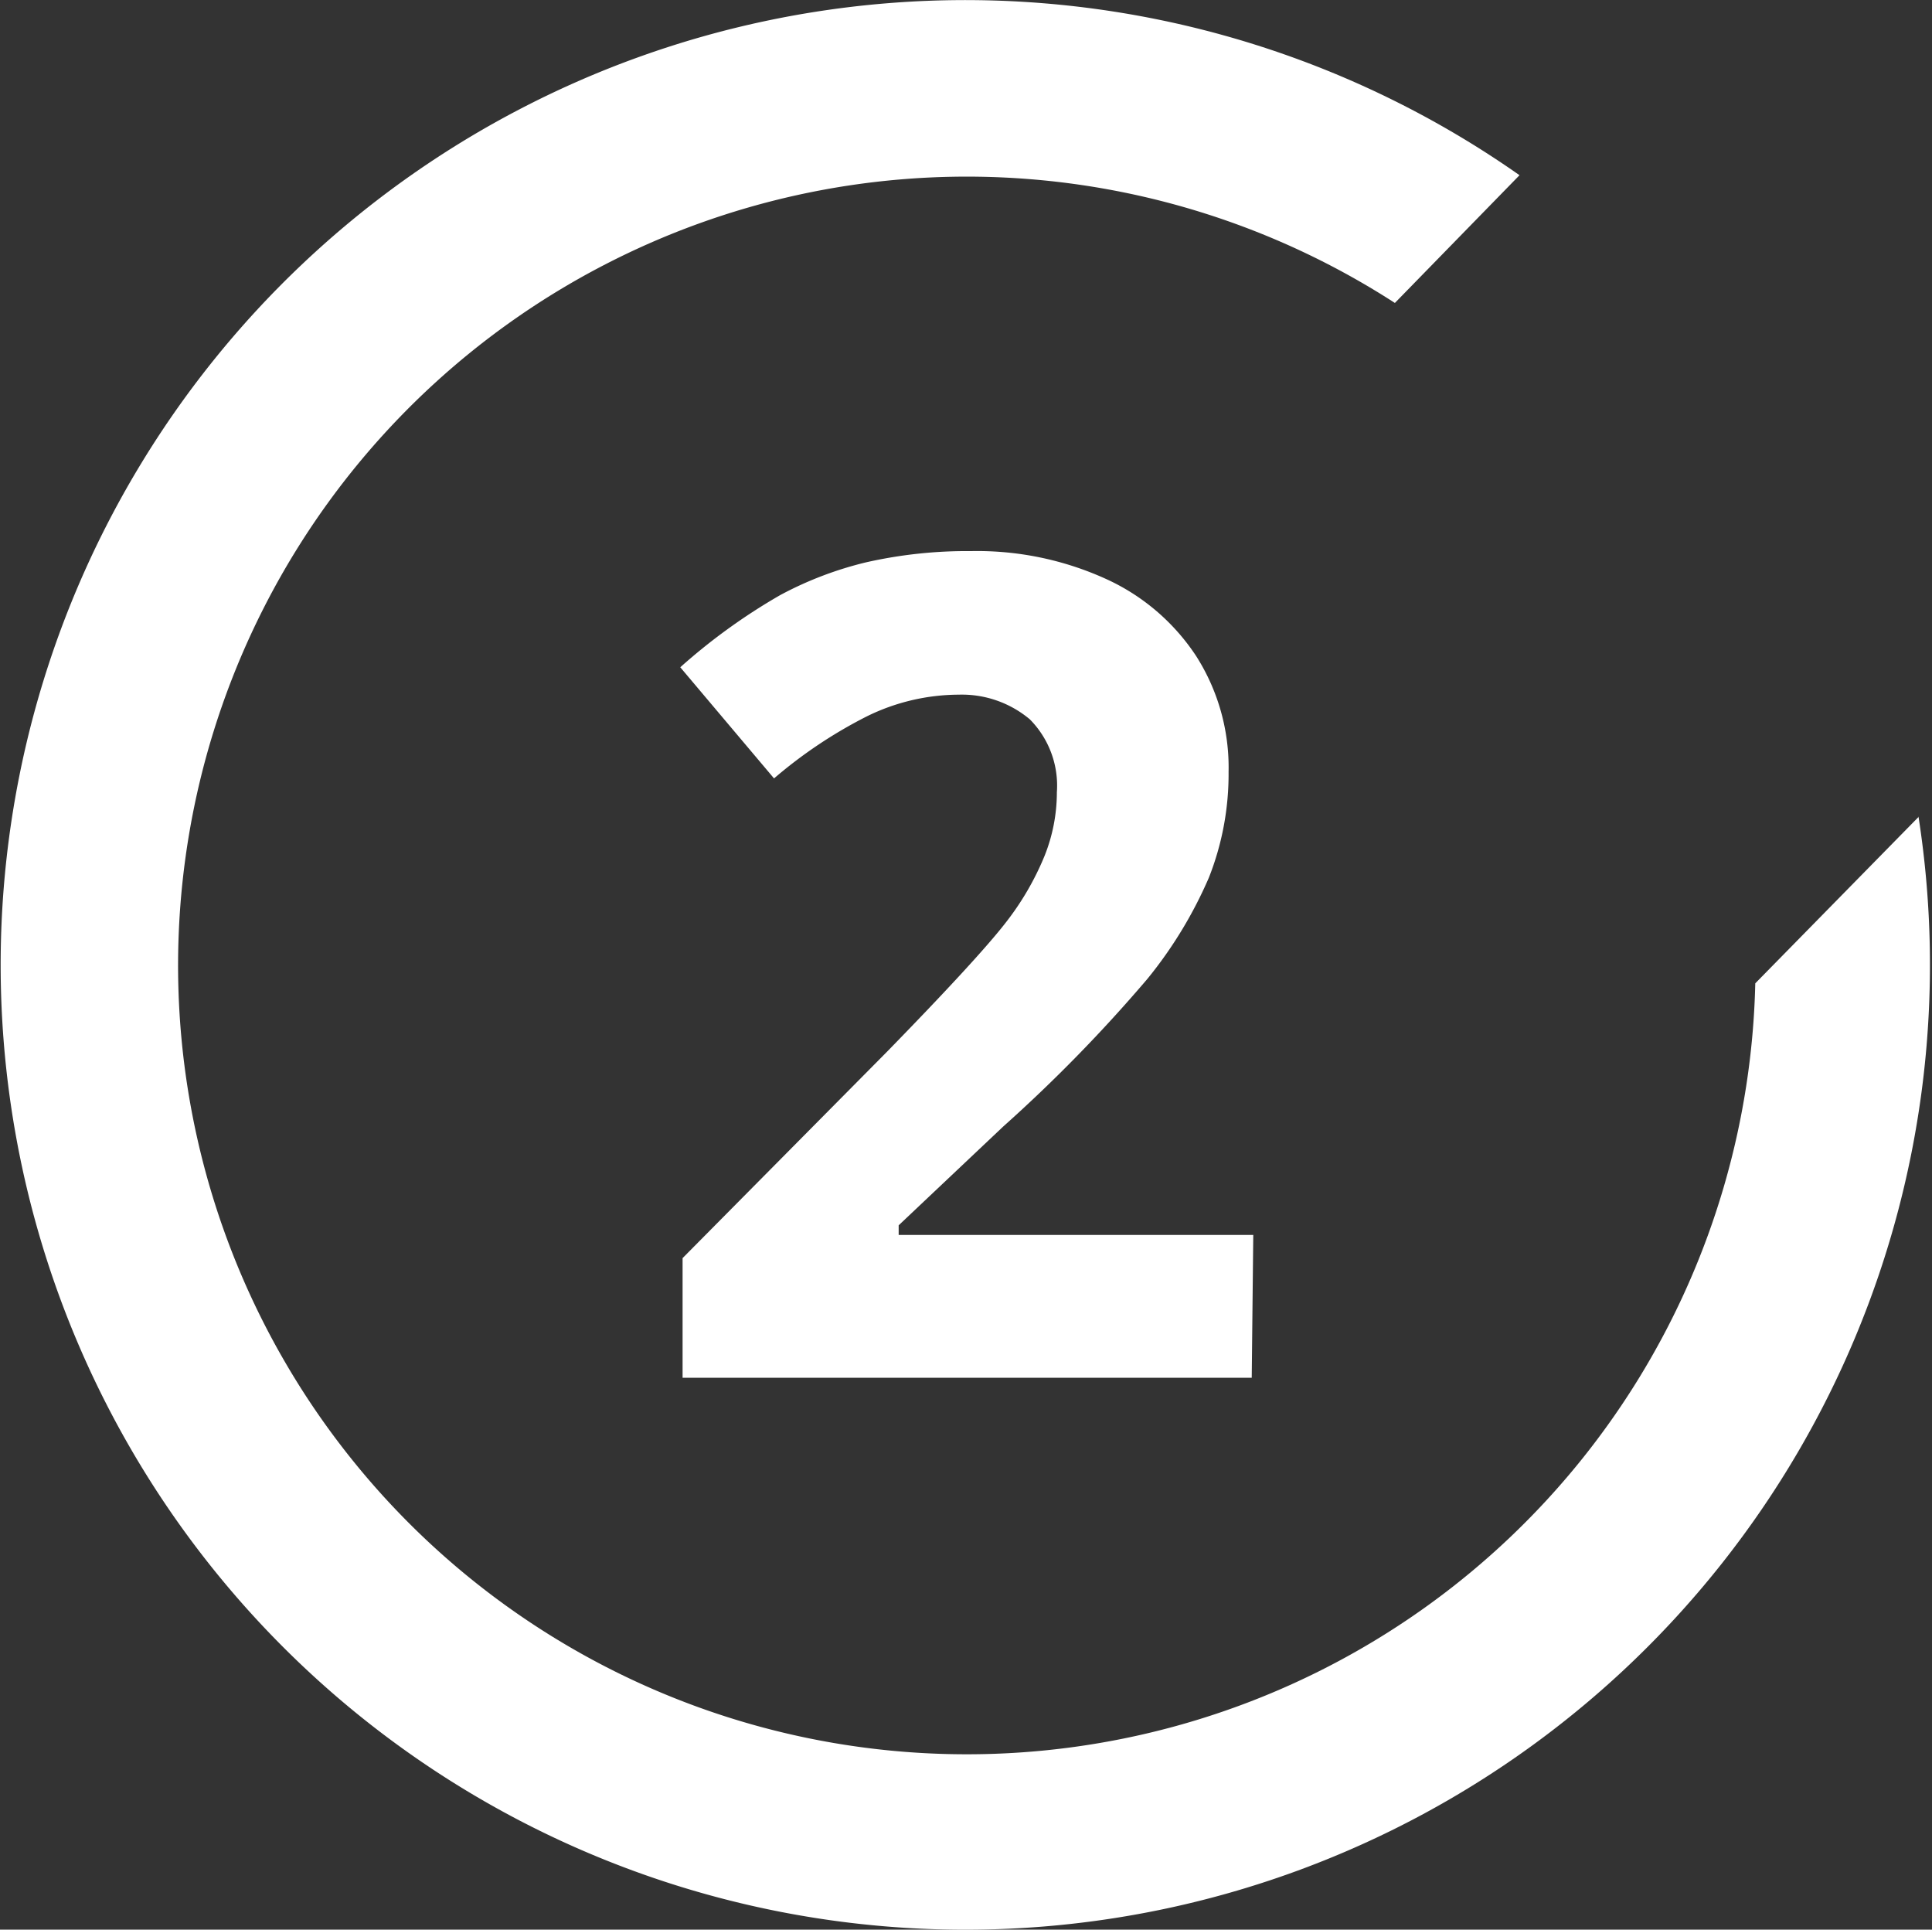 <svg id="Calque_1" data-name="Calque 1" xmlns="http://www.w3.org/2000/svg" width="50.07" heigh="50" viewBox="0 0 50.07 50"><rect x="0" y="0" width="50.07" height="50" fill="#333333" stroke="none"/><defs><style>.cls-1{fill:#fff;}</style></defs><path class="cls-1" d="M32.44,35.7H17.69V32.6L23,27.24c1.56-1.6,2.59-2.72,3.07-3.34a7.29,7.29,0,0,0,1-1.72,4.44,4.44,0,0,0,.32-1.65,2.44,2.44,0,0,0-.7-1.89A2.74,2.74,0,0,0,24.85,18a5.43,5.43,0,0,0-2.38.56,12,12,0,0,0-2.41,1.61l-2.43-2.88a15.44,15.44,0,0,1,2.59-1.87,9.29,9.29,0,0,1,2.23-.85,11.88,11.88,0,0,1,2.72-.29,8.06,8.06,0,0,1,3.49.72A5.54,5.54,0,0,1,31,17a5.37,5.37,0,0,1,.84,3,7.3,7.3,0,0,1-.51,2.74,11.13,11.13,0,0,1-1.59,2.62A39.17,39.17,0,0,1,26,29.19l-2.71,2.56V32h9.19Z"/><path id="iconmonstr-check-mark-14" class="cls-1" d="M49.72,21.16A25,25,0,1,1,39.38,4.54L36.15,7.85a20.44,20.44,0,1,0,9.34,17.63l4.24-4.32Z"/></svg>
